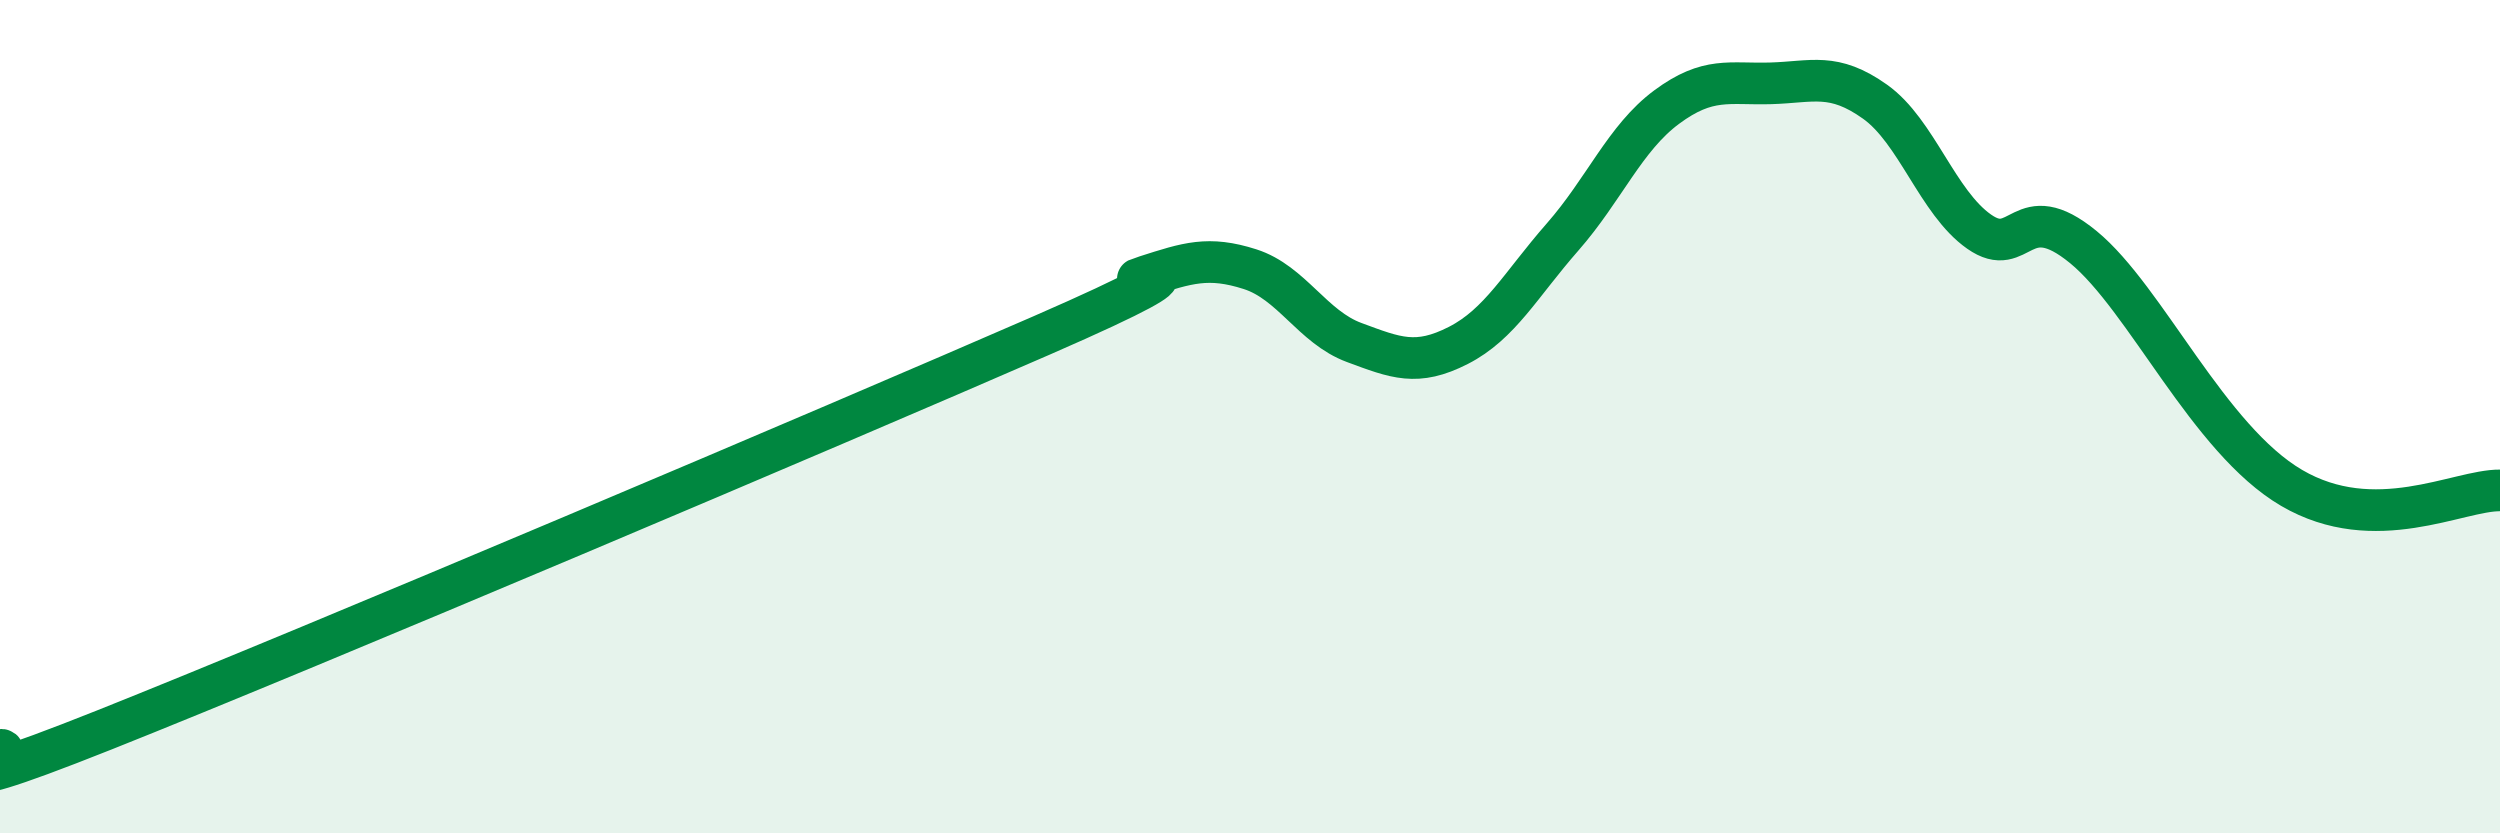 
    <svg width="60" height="20" viewBox="0 0 60 20" xmlns="http://www.w3.org/2000/svg">
      <path
        d="M 0,18 C 0.5,17.9 -2.5,19.51 2.5,17.52 C 7.5,15.53 20,10.23 25,8.05 C 30,5.87 26.5,6.95 27.5,6.63 C 28.5,6.31 29,6.14 30,6.46 C 31,6.78 31.5,7.85 32.5,8.22 C 33.5,8.59 34,8.8 35,8.29 C 36,7.78 36.5,6.83 37.5,5.69 C 38.5,4.55 39,3.31 40,2.57 C 41,1.83 41.5,2.03 42.5,2 C 43.5,1.97 44,1.73 45,2.44 C 46,3.15 46.5,4.86 47.5,5.56 C 48.5,6.26 48.5,4.7 50,5.93 C 51.5,7.16 53,10.54 55,11.71 C 57,12.88 59,11.76 60,11.77L60 20L0 20Z"
        fill="#008740"
        opacity="0.1"
        stroke-linecap="round"
        stroke-linejoin="round"
      />
      <path
        d="M 0,18 C 0.5,17.9 -2.5,19.51 2.5,17.52 C 7.5,15.53 20,10.23 25,8.05 C 30,5.87 26.5,6.95 27.5,6.63 C 28.5,6.31 29,6.14 30,6.46 C 31,6.78 31.5,7.85 32.5,8.22 C 33.5,8.59 34,8.8 35,8.29 C 36,7.78 36.5,6.83 37.5,5.69 C 38.5,4.55 39,3.31 40,2.57 C 41,1.83 41.5,2.03 42.5,2 C 43.5,1.97 44,1.73 45,2.44 C 46,3.15 46.5,4.86 47.5,5.56 C 48.5,6.26 48.5,4.7 50,5.93 C 51.5,7.16 53,10.54 55,11.71 C 57,12.88 59,11.76 60,11.77"
        stroke="#008740"
        stroke-width="1"
        fill="none"
        stroke-linecap="round"
        stroke-linejoin="round"
      />
    </svg>
  